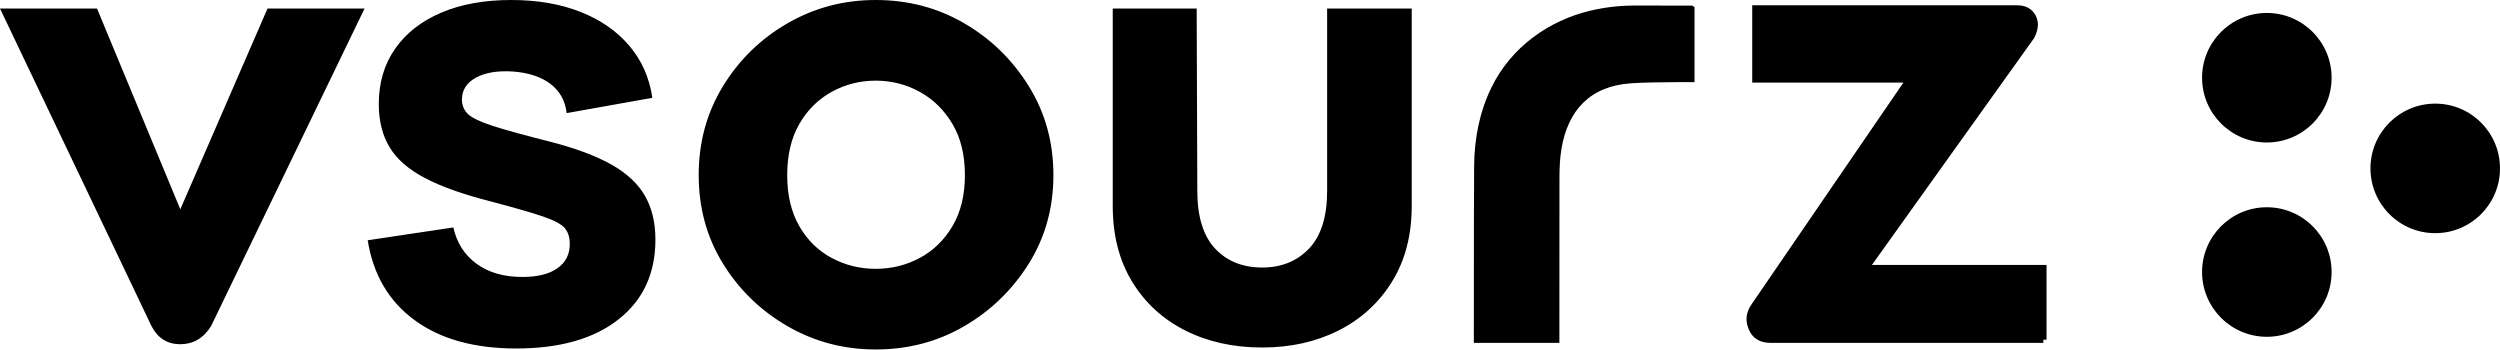 <svg xmlns="http://www.w3.org/2000/svg" width="193" height="27" viewBox="0 0 193 27">
    <g fill="none" fill-rule="evenodd">
        <g fill="#000">
            <g>
                <g>
                    <g transform="translate(-40 -92) translate(0 -3) translate(40 84) translate(0 11)">
                        <g fill-rule="nonzero">
                            <path stroke="#000" stroke-width=".5" d="M130.567.684V6.09h-1.05l-.09.002c-1.213.02-2.362.005-3.575.092-3.202.232-5.05 2.15-5.562 5.312-.121.754-.15 1.512-.15 2.271-.003 4.21.001 12.345-.001 12.452h-6.109c0-7.49.008-11.962.023-13.413.02-2.076.4-4.082 1.32-5.96 1.462-2.995 4.284-5.032 7.48-5.783 1.143-.27 2.305-.395 3.483-.385l2.51.002 1.72.003z"/>
                            <path d="M39.848 26.903c3.361 0 5.993-.747 7.896-2.242 1.903-1.494 2.854-3.547 2.854-6.16 0-1.32-.27-2.45-.809-3.386-.539-.936-1.399-1.738-2.58-2.407-1.182-.668-2.747-1.254-4.697-1.758-1.998-.503-3.485-.912-4.46-1.227-.975-.315-1.617-.622-1.926-.92-.31-.3-.464-.67-.464-1.11 0-.74.36-1.305 1.082-1.699.721-.393 1.677-.55 2.866-.472 1.22.095 2.188.417 2.902.968.713.55 1.125 1.298 1.236 2.242l6.612-1.18c-.222-1.542-.813-2.88-1.772-4.012-.96-1.133-2.216-2.006-3.77-2.62C43.266.307 41.482 0 39.469 0c-2.078 0-3.881.326-5.411.98-1.53.652-2.716 1.58-3.556 2.784-.84 1.204-1.26 2.624-1.26 4.26 0 1.306.277 2.419.832 3.34.555.92 1.459 1.71 2.711 2.37 1.253.662 2.925 1.26 5.018 1.794 1.856.488 3.223.881 4.103 1.18.88.3 1.447.602 1.7.909.254.307.381.712.381 1.215 0 .803-.317 1.428-.951 1.876-.634.449-1.538.673-2.712.673-1.427 0-2.604-.338-3.531-1.015-.928-.676-1.526-1.612-1.796-2.808l-6.612.991c.428 2.659 1.637 4.716 3.627 6.171 1.99 1.456 4.602 2.183 7.837 2.183zM16.292 25.18L28.143.659h-7.491L13.92 16.157 7.49.658H0l11.699 24.523c.484.929 1.224 1.393 2.22 1.393.997 0 1.788-.464 2.373-1.393zM67.606 0c2.497 0 4.775.599 6.833 1.797s3.72 2.818 4.986 4.86c1.265 2.04 1.898 4.327 1.898 6.858 0 2.53-.633 4.808-1.898 6.833-1.266 2.025-2.928 3.636-4.986 4.834-2.058 1.198-4.336 1.797-6.833 1.797-2.464 0-4.733-.599-6.808-1.797-2.076-1.198-3.738-2.81-4.986-4.834-1.249-2.025-1.873-4.302-1.873-6.833 0-2.531.624-4.817 1.873-6.859 1.248-2.041 2.91-3.661 4.986-4.86C62.873.6 65.142 0 67.606 0zm0 6.226c-1.215 0-2.346.287-3.392.86-1.046.574-1.88 1.4-2.505 2.48-.624 1.08-.937 2.397-.937 3.949s.313 2.868.937 3.948c.624 1.08 1.46 1.898 2.505 2.455 1.046.557 2.177.835 3.392.835 1.215 0 2.345-.278 3.391-.835 1.046-.557 1.89-1.375 2.53-2.455.642-1.08.963-2.396.963-3.948s-.32-2.869-.962-3.948c-.641-1.08-1.485-1.907-2.53-2.48-1.047-.574-2.177-.861-3.392-.861zM97.444 26.827c2.194 0 4.16-.439 5.897-1.316 1.738-.877 3.113-2.134 4.125-3.77 1.013-1.638 1.519-3.586 1.519-5.847V.658h-6.53V14.73c0 1.99-.464 3.475-1.392 4.454-.928.978-2.134 1.468-3.619 1.468-1.518 0-2.733-.49-3.644-1.468-.911-.979-1.367-2.463-1.367-4.454L92.383.658h-6.48v15.236c0 2.26.498 4.21 1.494 5.846.995 1.637 2.362 2.894 4.1 3.771 1.738.877 3.72 1.316 5.947 1.316z"/>
                            <path stroke="#000" stroke-width=".5" d="M157.743 26.22v-5.518h-13.717l12.8-17.9c.298-.593.328-1.1.09-1.517-.238-.418-.635-.627-1.189-.627h-20.205v5.467h11.895L135.41 23.657c-.303.446-.396.9-.28 1.364.204.813.74 1.213 1.609 1.199h21.005z"/>
                        </g>
                        <circle cx="175" cy="6" r="5"/>
                        <circle cx="175" cy="21" r="5"/>
                        <circle cx="188" cy="13" r="5"/>
                    </g>
                </g>
            </g>
        </g>
    </g>
</svg>

